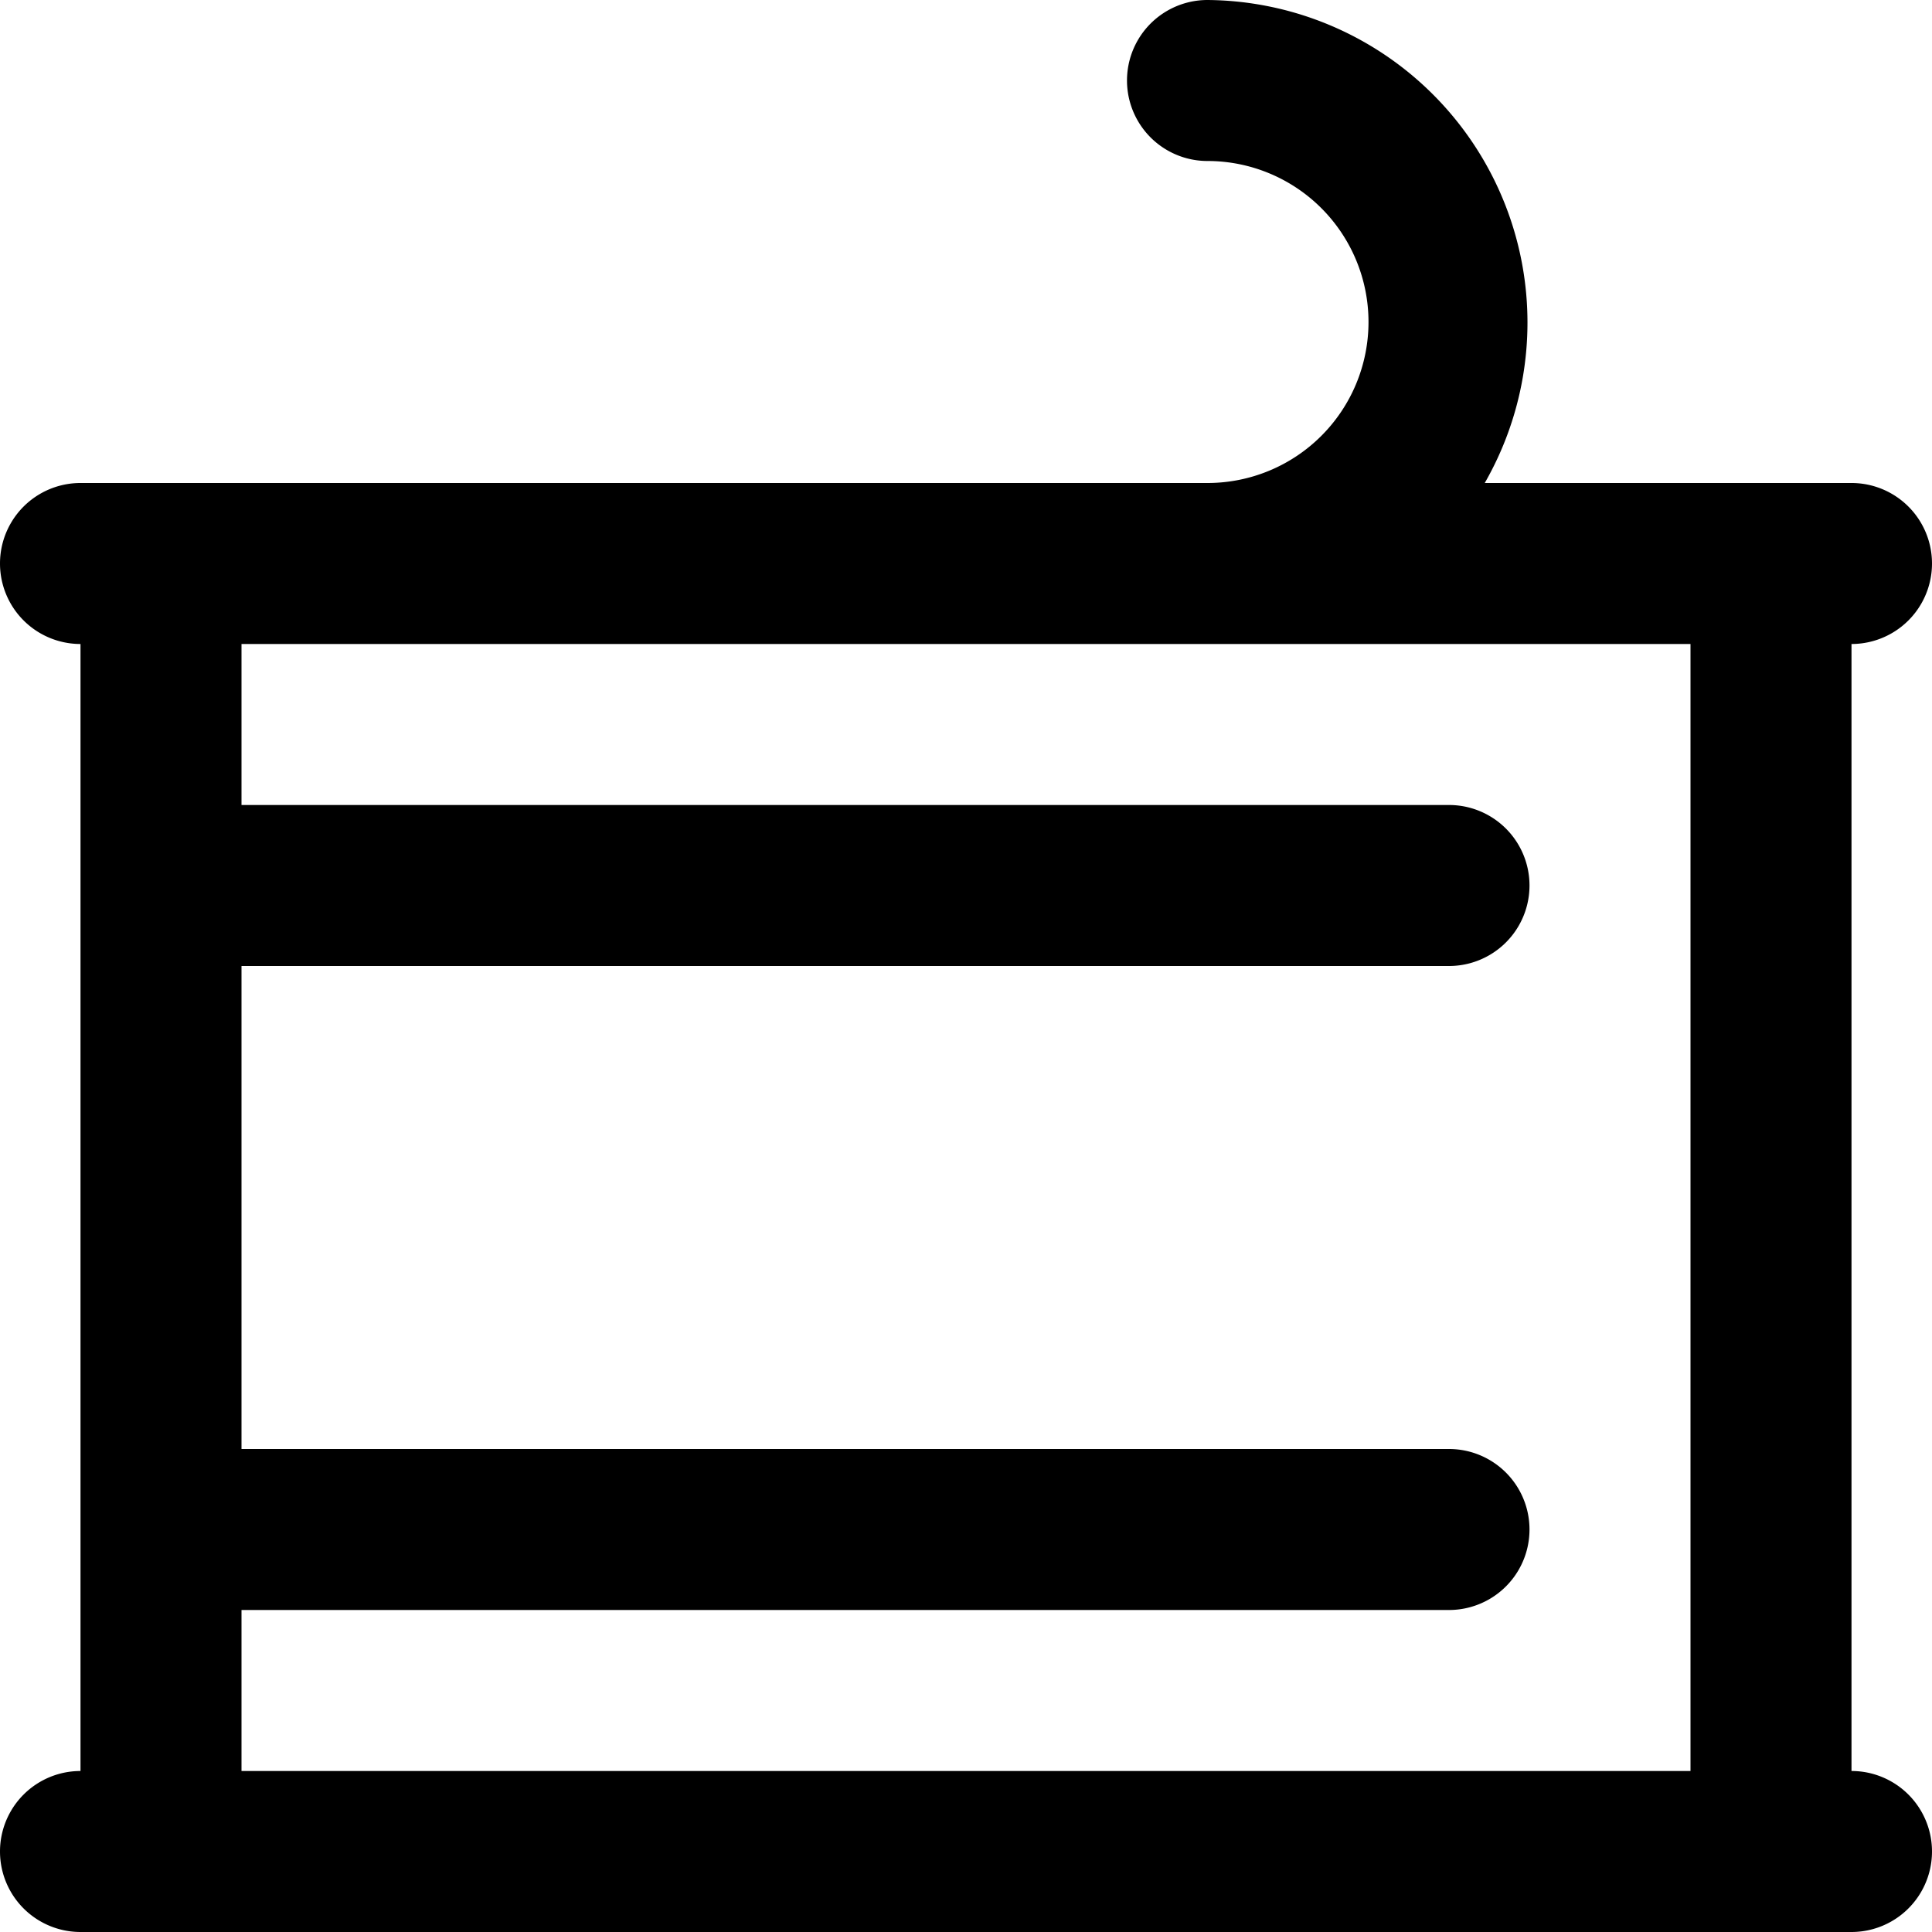<?xml version="1.0" encoding="UTF-8"?>
<svg xmlns="http://www.w3.org/2000/svg" id="Layer_1" data-name="Layer 1" viewBox="0 0 24 24" width="512" height="512"><path d="M23,22V8a1,1,0,0,0,0-2H18.444A4.007,4.007,0,0,0,15,0a1,1,0,0,0,0,2,2,2,0,0,1,0,4H1A1,1,0,0,0,1,8V22a1,1,0,0,0,0,2H23A1,1,0,0,0,23,22ZM3,20H18a1,1,0,0,0,0-2H3V12H18a1,1,0,0,0,0-2H3V8H21V22H3Z"/></svg>
